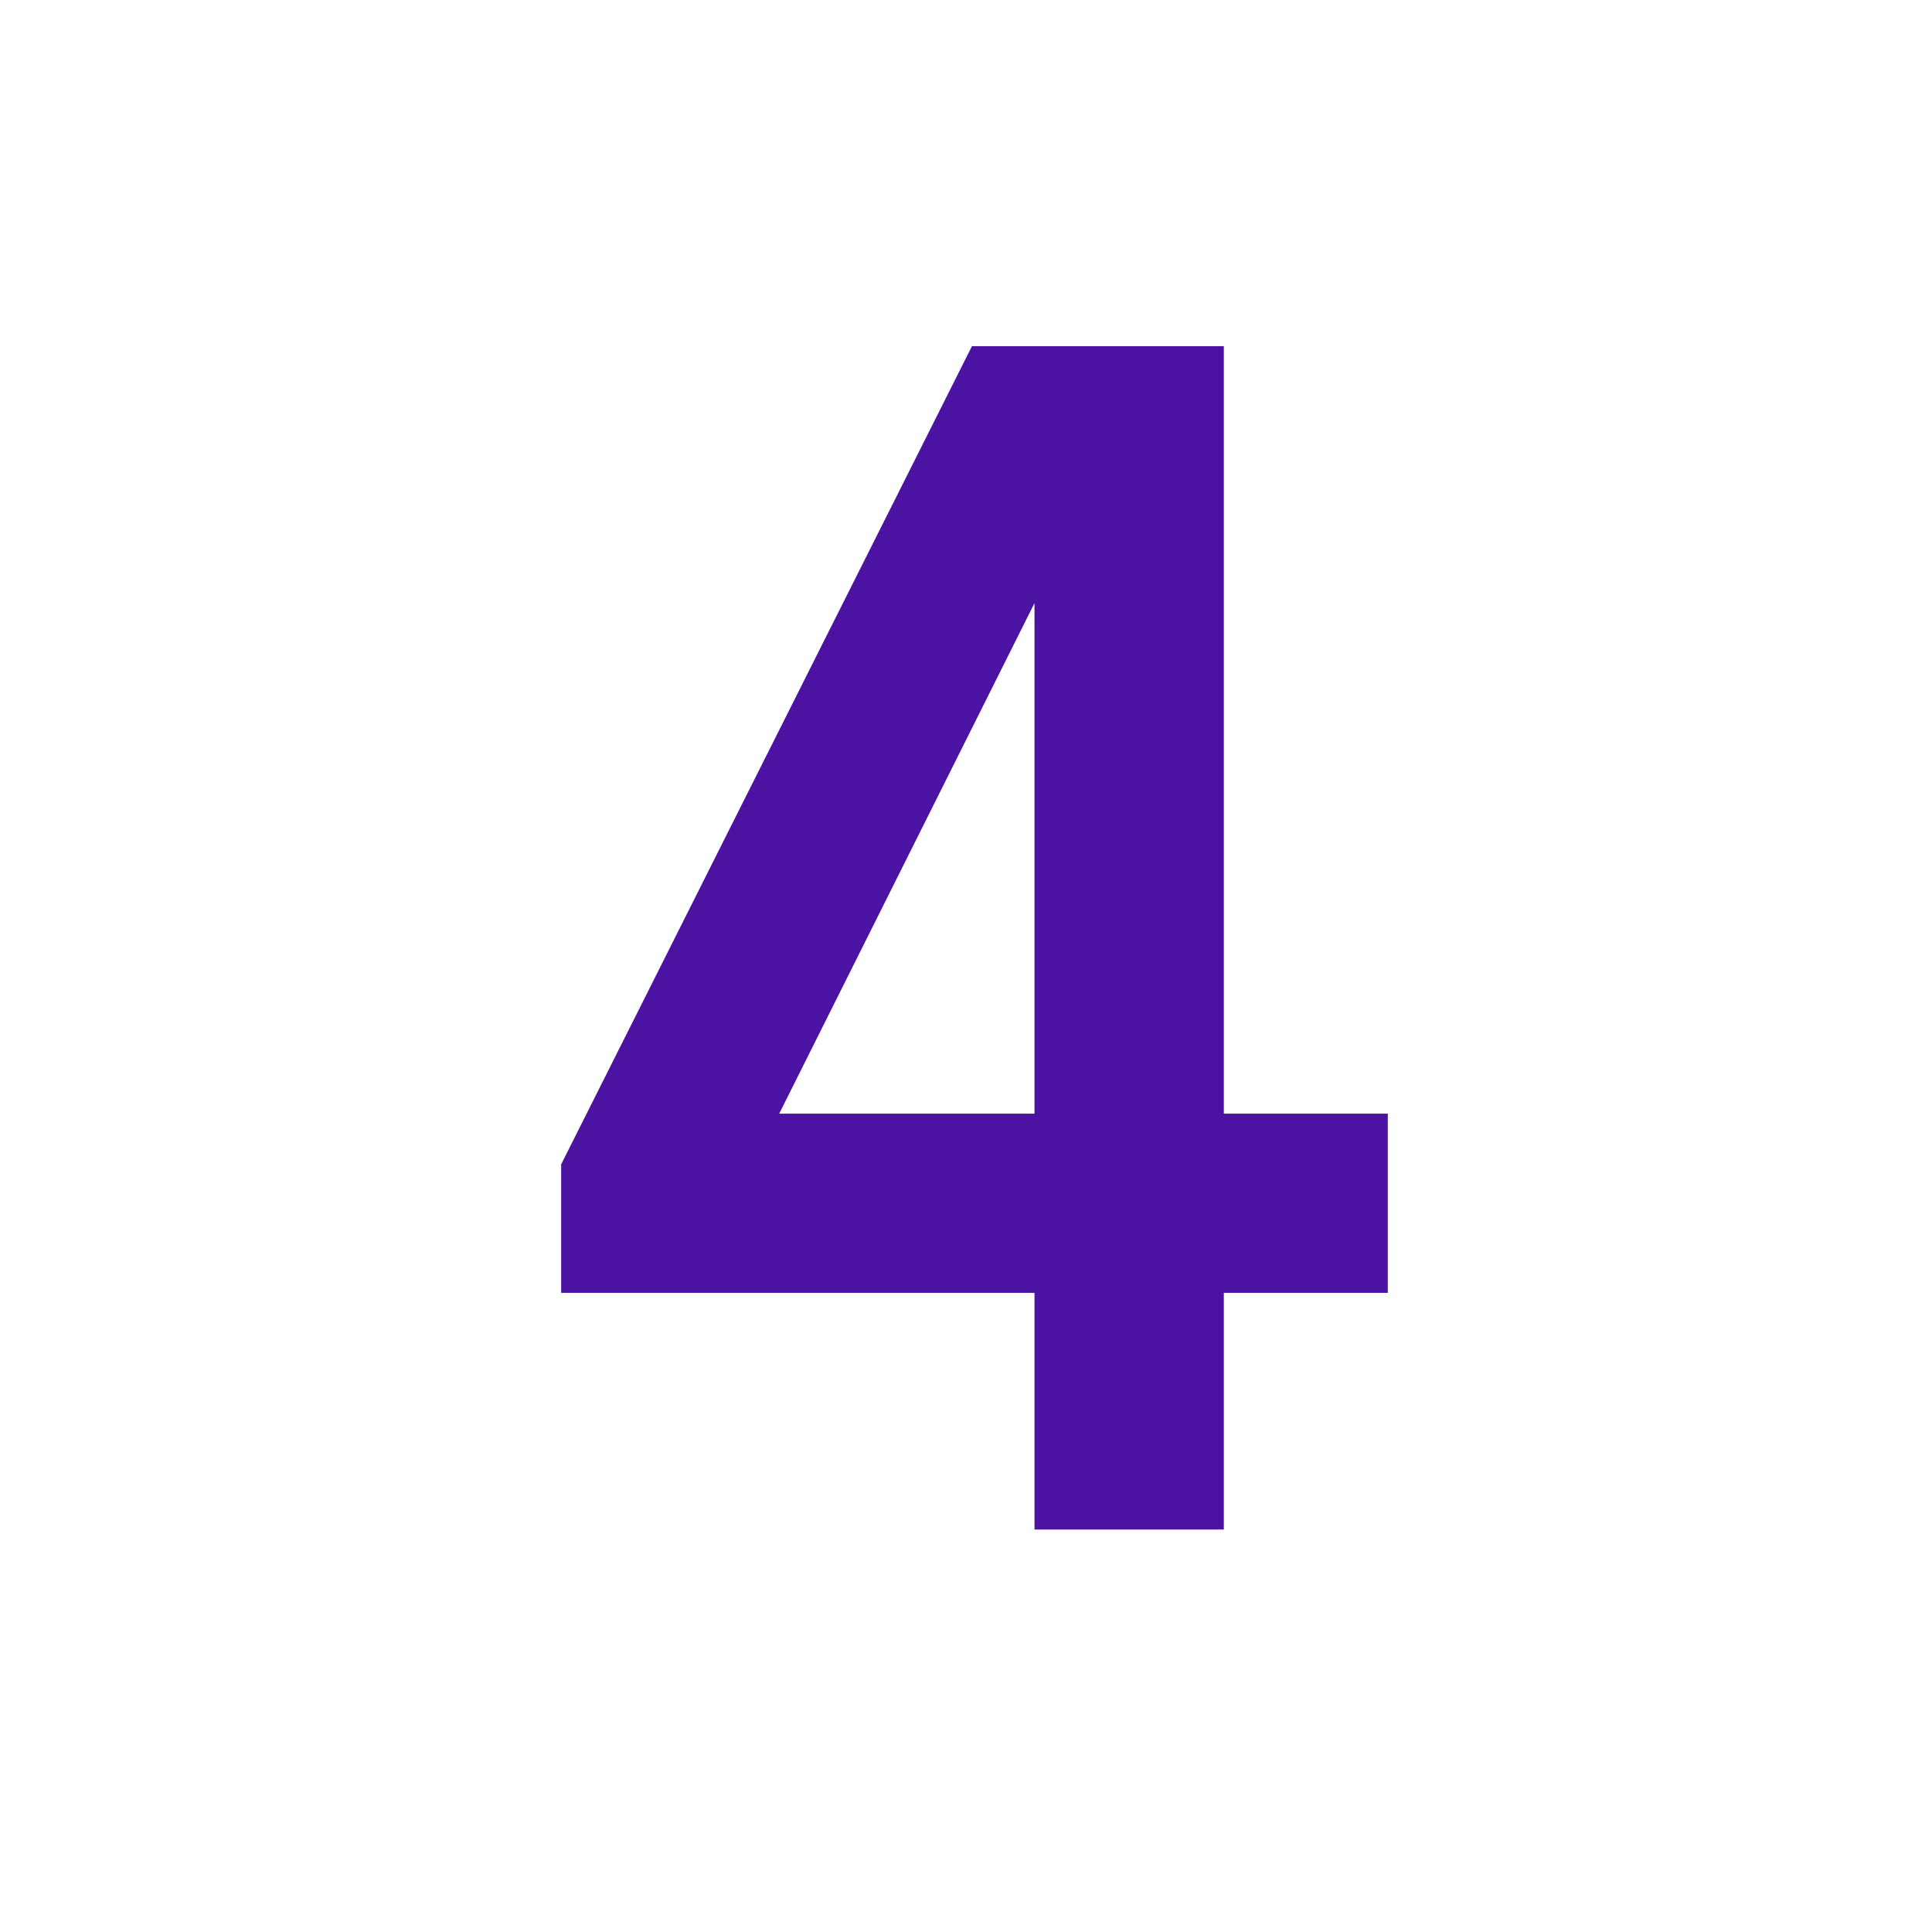 <svg height="24" viewBox="0 0 24 24" width="24" xmlns="http://www.w3.org/2000/svg"><path d="m5.88 14.7h2.352v-2.94h2.037v-2.226h-2.037v-9.534h-3.129l-5.103 10.164v1.596h5.88zm-3.171-5.166 3.171-6.342v6.342z" fill="#4c12a1" transform="translate(6.971 4.3)"/></svg>